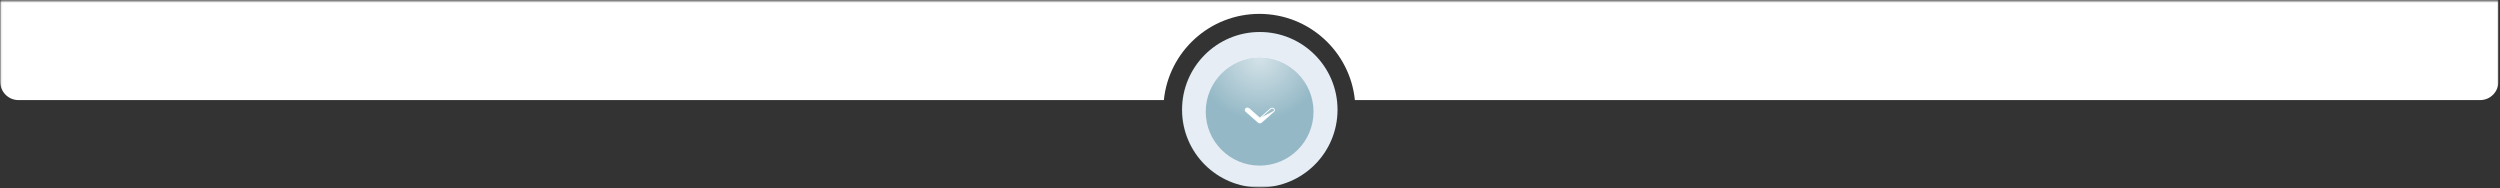 <?xml version="1.0" encoding="UTF-8"?> <svg xmlns="http://www.w3.org/2000/svg" width="1367" height="103" viewBox="0 0 1367 103" fill="none"><rect x="0" y="0" width="1367" height="103" fill="#333333" stroke="none"/> <mask id="mask0_275_675" style="mask-type:alpha" maskUnits="userSpaceOnUse" x="0" y="0" width="1367" height="103"> <rect x="0.125" y="0.5" width="1366" height="102" fill="#D9D9D9"></rect> </mask> <g mask="url(#mask0_275_675)"> <path fill-rule="evenodd" clip-rule="evenodd" d="M10.125 -298.5C4.602 -298.5 0.125 -294.023 0.125 -288.5V44.732C0.125 50.255 4.602 54.732 10.125 54.732H636.396C639.078 28.253 661.439 7.587 688.626 7.587C715.813 7.587 738.173 28.253 740.856 54.732H1356.12C1361.65 54.732 1366.12 50.255 1366.12 44.732V-288.5C1366.12 -294.023 1361.65 -298.5 1356.12 -298.5H10.125Z" fill="white"></path> <path d="M688.625 102.587C712.097 102.587 731.125 83.559 731.125 60.087C731.125 36.615 712.097 17.587 688.625 17.587C665.153 17.587 646.125 36.615 646.125 60.087C646.125 83.559 665.153 102.587 688.625 102.587Z" fill="#3FA996" fill-opacity="0.2"></path> <path d="M688.525 90.632C704.799 90.632 717.992 77.44 717.992 61.166C717.992 44.892 704.799 31.699 688.525 31.699C672.251 31.699 659.059 44.892 659.059 61.166C659.059 77.44 672.251 90.632 688.525 90.632Z" fill="#94B8C6"></path> <path d="M688.525 90.632C704.799 90.632 717.992 77.44 717.992 61.166C717.992 44.892 704.799 31.699 688.525 31.699C672.251 31.699 659.059 44.892 659.059 61.166C659.059 77.44 672.251 90.632 688.525 90.632Z" fill="url(#paint0_radial_275_675)" fill-opacity="0.6"></path> <path d="M696.299 59.461C696.07 59.258 695.765 59.141 695.447 59.13L695.447 59.13C695.129 59.12 694.815 59.215 694.569 59.401L694.569 59.401L694.561 59.408L688.66 64.624L682.759 59.398L682.758 59.398C682.516 59.184 682.19 59.066 681.854 59.066C681.517 59.066 681.192 59.184 680.949 59.398C680.706 59.613 680.565 59.909 680.565 60.222C680.565 60.536 680.706 60.832 680.949 61.047C680.949 61.047 680.949 61.047 680.949 61.047L687.755 67.062L687.756 67.063C687.876 67.168 688.018 67.251 688.173 67.307L688.173 67.307C688.328 67.363 688.494 67.391 688.66 67.391C688.992 67.389 689.312 67.273 689.552 67.063L689.553 67.062L696.359 61.047L696.359 61.047L696.367 61.039C696.58 60.819 696.694 60.533 696.681 60.237C696.668 59.941 696.529 59.664 696.299 59.461ZM696.299 59.461L696.2 59.573M696.299 59.461C696.299 59.461 696.299 59.461 696.299 59.461L696.2 59.573M696.2 59.573C696.402 59.752 696.52 59.991 696.531 60.243C696.542 60.496 696.445 60.742 696.26 60.934L688.66 64.824L694.66 59.521C694.877 59.356 695.156 59.271 695.442 59.28C695.727 59.29 695.998 59.395 696.2 59.573Z" fill="white" stroke="white" stroke-width="0.3"></path> <path d="M688.863 102.5C712.335 102.5 731.363 83.472 731.363 60C731.363 36.528 712.335 17.5 688.863 17.5C665.391 17.5 646.363 36.528 646.363 60C646.363 83.472 665.391 102.5 688.863 102.5Z" fill="#E6EDF4"></path> <path d="M688.764 90.545C705.038 90.545 718.23 77.353 718.23 61.078C718.23 44.804 705.038 31.612 688.764 31.612C672.49 31.612 659.297 44.804 659.297 61.078C659.297 77.353 672.49 90.545 688.764 90.545Z" fill="#94B8C6"></path> <path d="M688.764 90.545C705.038 90.545 718.23 77.353 718.23 61.078C718.23 44.804 705.038 31.612 688.764 31.612C672.49 31.612 659.297 44.804 659.297 61.078C659.297 77.353 672.49 90.545 688.764 90.545Z" fill="url(#paint1_radial_275_675)" fill-opacity="0.6"></path> <path d="M696.538 59.374C696.308 59.171 696.003 59.054 695.685 59.043L695.685 59.043C695.367 59.032 695.054 59.128 694.808 59.314L694.808 59.314L694.799 59.321L688.898 64.537L682.997 59.311L682.997 59.311C682.754 59.097 682.428 58.979 682.092 58.979C681.756 58.979 681.43 59.097 681.187 59.311C680.944 59.526 680.803 59.822 680.803 60.135C680.803 60.449 680.944 60.745 681.187 60.96C681.187 60.96 681.187 60.96 681.187 60.96L687.993 66.975L687.994 66.976C688.114 67.081 688.256 67.164 688.411 67.22L688.412 67.22C688.567 67.276 688.732 67.304 688.899 67.303C689.23 67.302 689.551 67.186 689.791 66.975L689.791 66.975L696.597 60.96L696.597 60.96L696.606 60.952C696.818 60.732 696.932 60.446 696.919 60.15C696.907 59.854 696.768 59.577 696.538 59.374ZM696.538 59.374L696.438 59.486M696.538 59.374C696.538 59.374 696.538 59.374 696.538 59.374L696.438 59.486M696.438 59.486C696.64 59.665 696.759 59.904 696.77 60.156C696.781 60.409 696.684 60.655 696.498 60.847L688.898 64.737L694.898 59.434C695.115 59.269 695.394 59.184 695.68 59.193C695.965 59.203 696.236 59.308 696.438 59.486Z" fill="white" stroke="white" stroke-width="0.3"></path> </g> <defs> <radialGradient id="paint0_radial_275_675" cx="0" cy="0" r="1" gradientUnits="userSpaceOnUse" gradientTransform="translate(688.525 31.699) rotate(90) scale(34.581)"> <stop stop-color="white"></stop> <stop offset="1" stop-color="white" stop-opacity="0"></stop> </radialGradient> <radialGradient id="paint1_radial_275_675" cx="0" cy="0" r="1" gradientUnits="userSpaceOnUse" gradientTransform="translate(688.764 31.612) rotate(90) scale(34.581)"> <stop stop-color="white"></stop> <stop offset="1" stop-color="white" stop-opacity="0"></stop> </radialGradient> </defs> </svg> 
